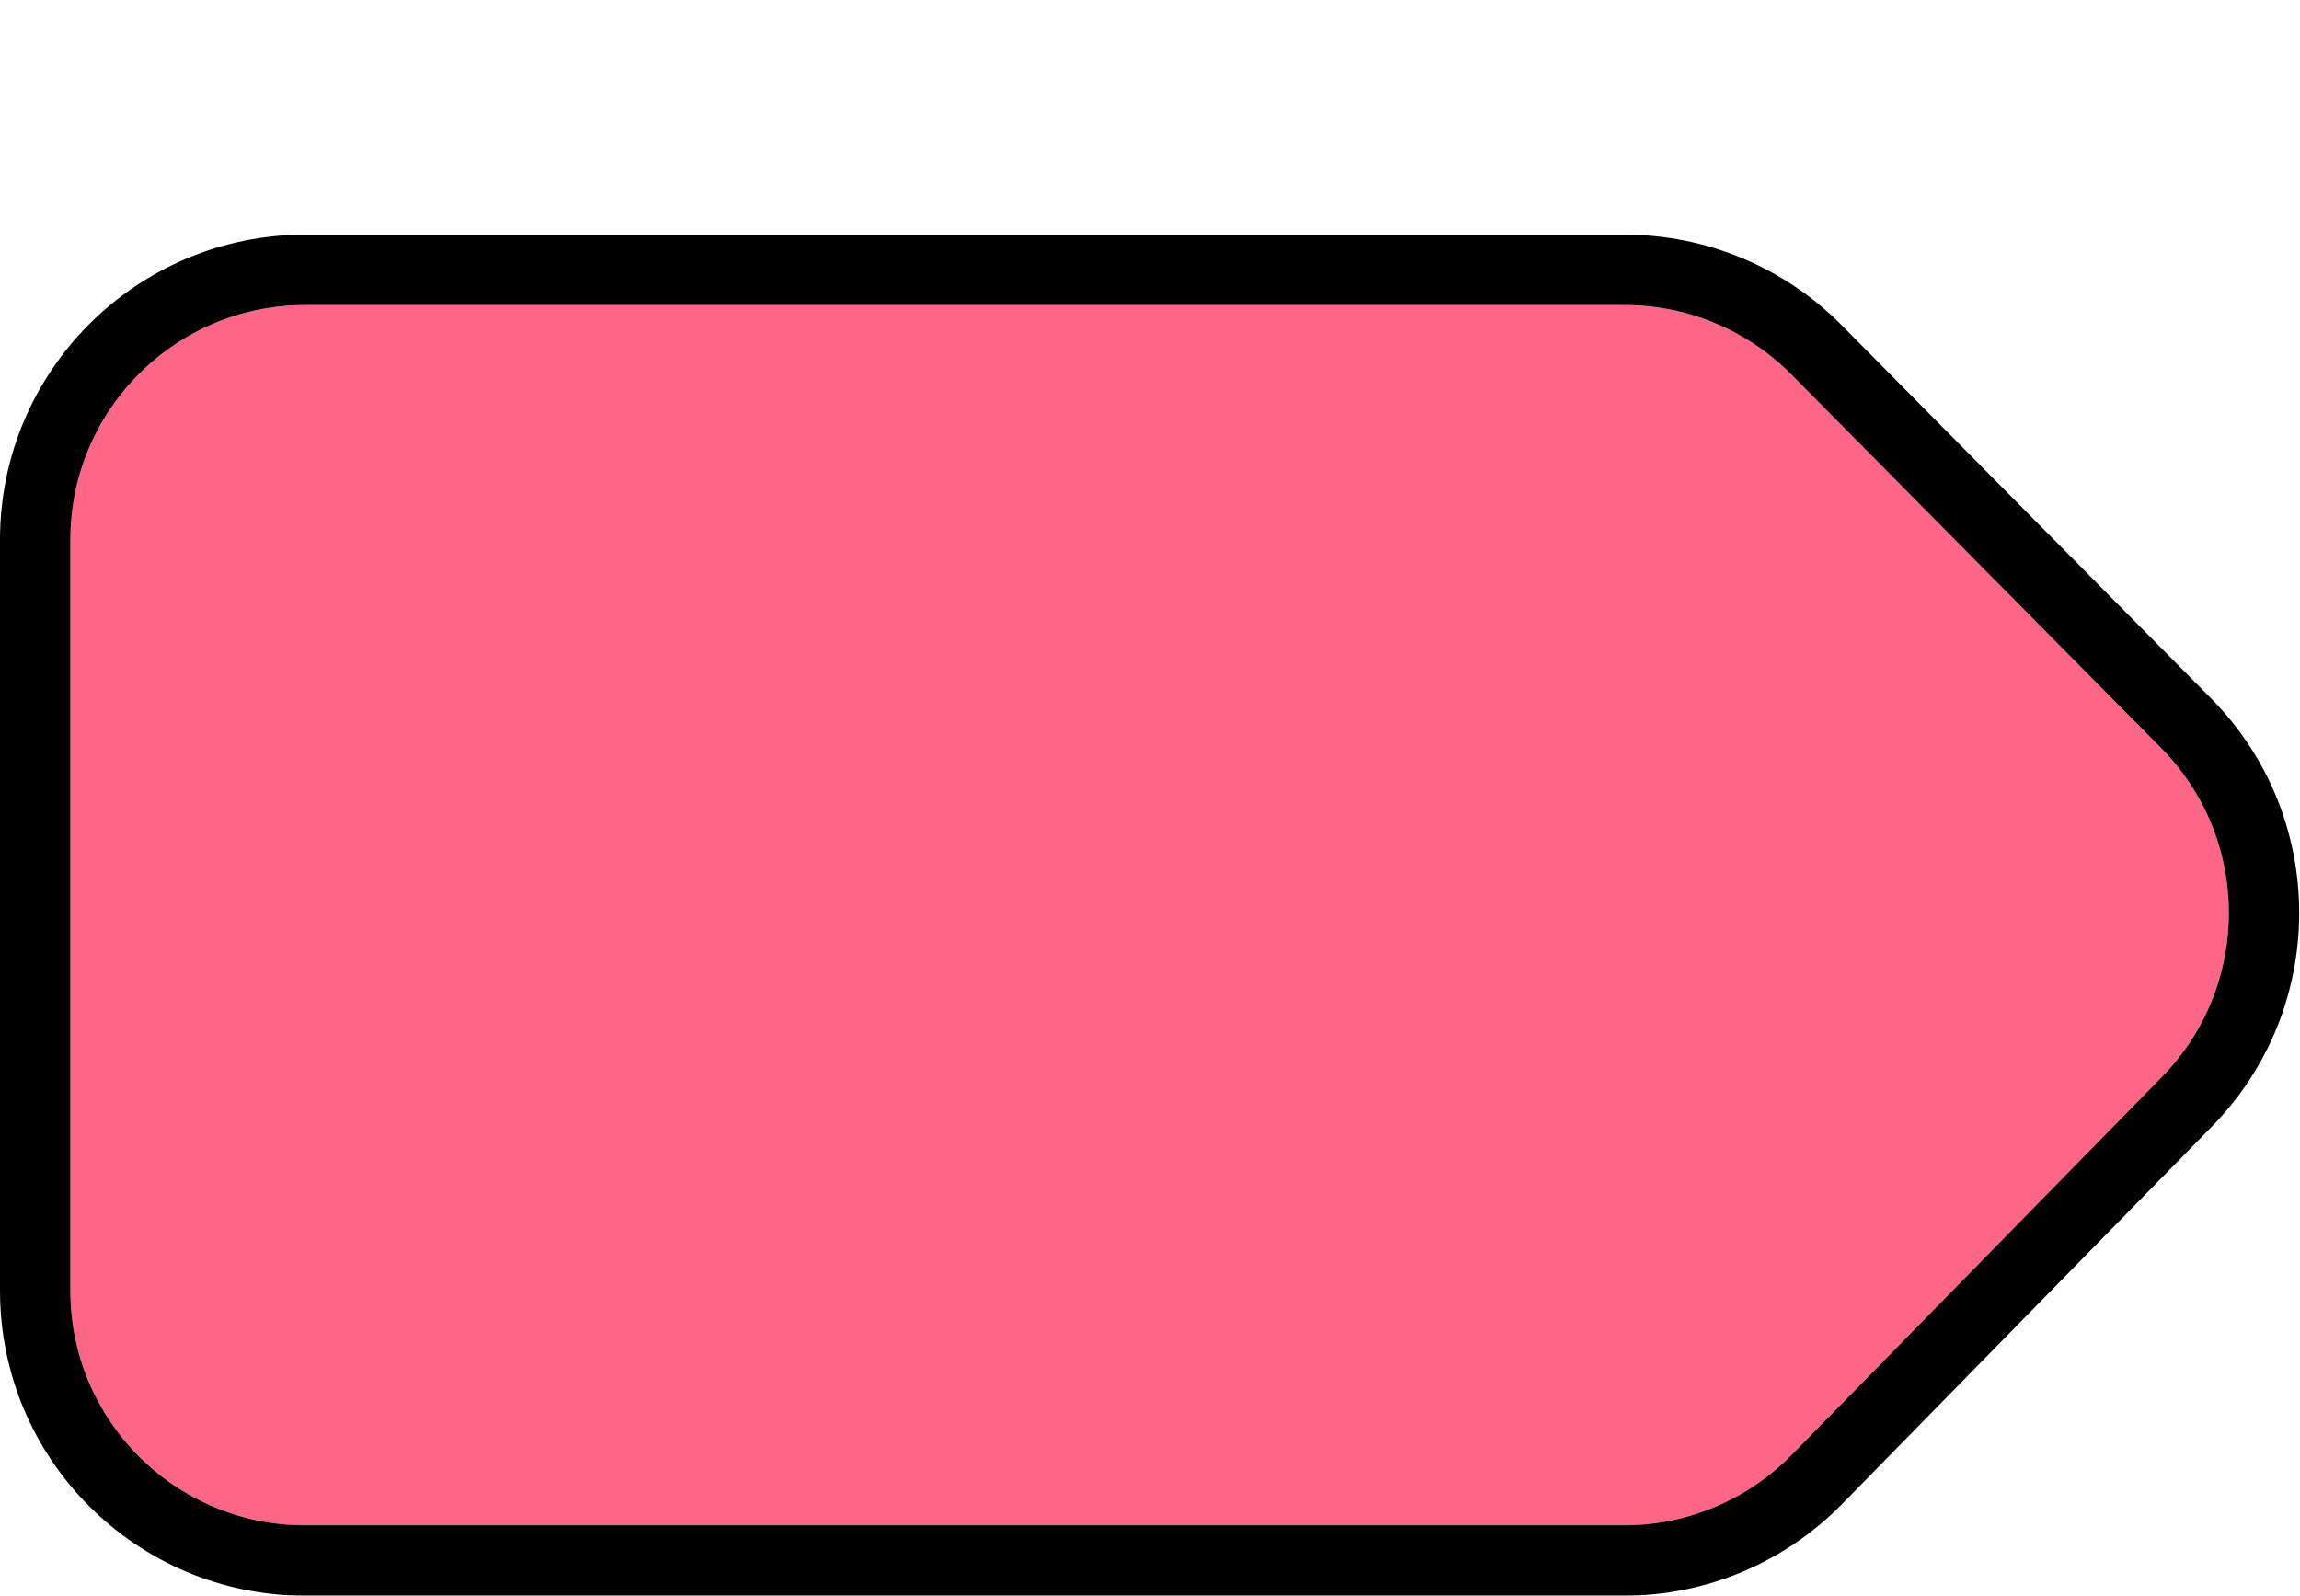 <svg width="98" height="68" viewBox="0 0 98 68" fill="none" xmlns="http://www.w3.org/2000/svg">
<g filter="url(#filter0_d_5_1111)">
<path fill-rule="evenodd" clip-rule="evenodd" d="M69.228 3C71.898 3 74.457 4.068 76.335 5.965L92.073 21.866C95.916 25.748 95.932 31.996 92.11 35.898L76.341 51.997C74.46 53.918 71.885 55 69.197 55L13 55C7.477 55 3 50.523 3 45L3 13C3 7.477 7.477 3 13 3L69.228 3Z" fill="#FD6687"/>
<path d="M93.139 20.811L77.401 4.91C75.241 2.728 72.298 1.5 69.228 1.5L13 1.5C6.649 1.5 1.5 6.649 1.5 13L1.5 45C1.5 51.351 6.649 56.5 13 56.5L69.197 56.5C72.288 56.5 75.249 55.255 77.413 53.047L93.182 36.948C97.577 32.46 97.559 25.275 93.139 20.811Z" stroke="black" stroke-width="3"/>
</g>
<defs>
<filter id="filter0_d_5_1111" x="0" y="0" width="97.966" height="68" filterUnits="userSpaceOnUse" color-interpolation-filters="sRGB">
<feFlood flood-opacity="0" result="BackgroundImageFix"/>
<feColorMatrix in="SourceAlpha" type="matrix" values="0 0 0 0 0 0 0 0 0 0 0 0 0 0 0 0 0 0 127 0" result="hardAlpha"/>
<feOffset dy="10"/>
<feColorMatrix type="matrix" values="0 0 0 0 0 0 0 0 0 0 0 0 0 0 0 0 0 0 1 0"/>
<feBlend mode="normal" in2="BackgroundImageFix" result="effect1_dropShadow_5_1111"/>
<feBlend mode="normal" in="SourceGraphic" in2="effect1_dropShadow_5_1111" result="shape"/>
</filter>
</defs>
</svg>
